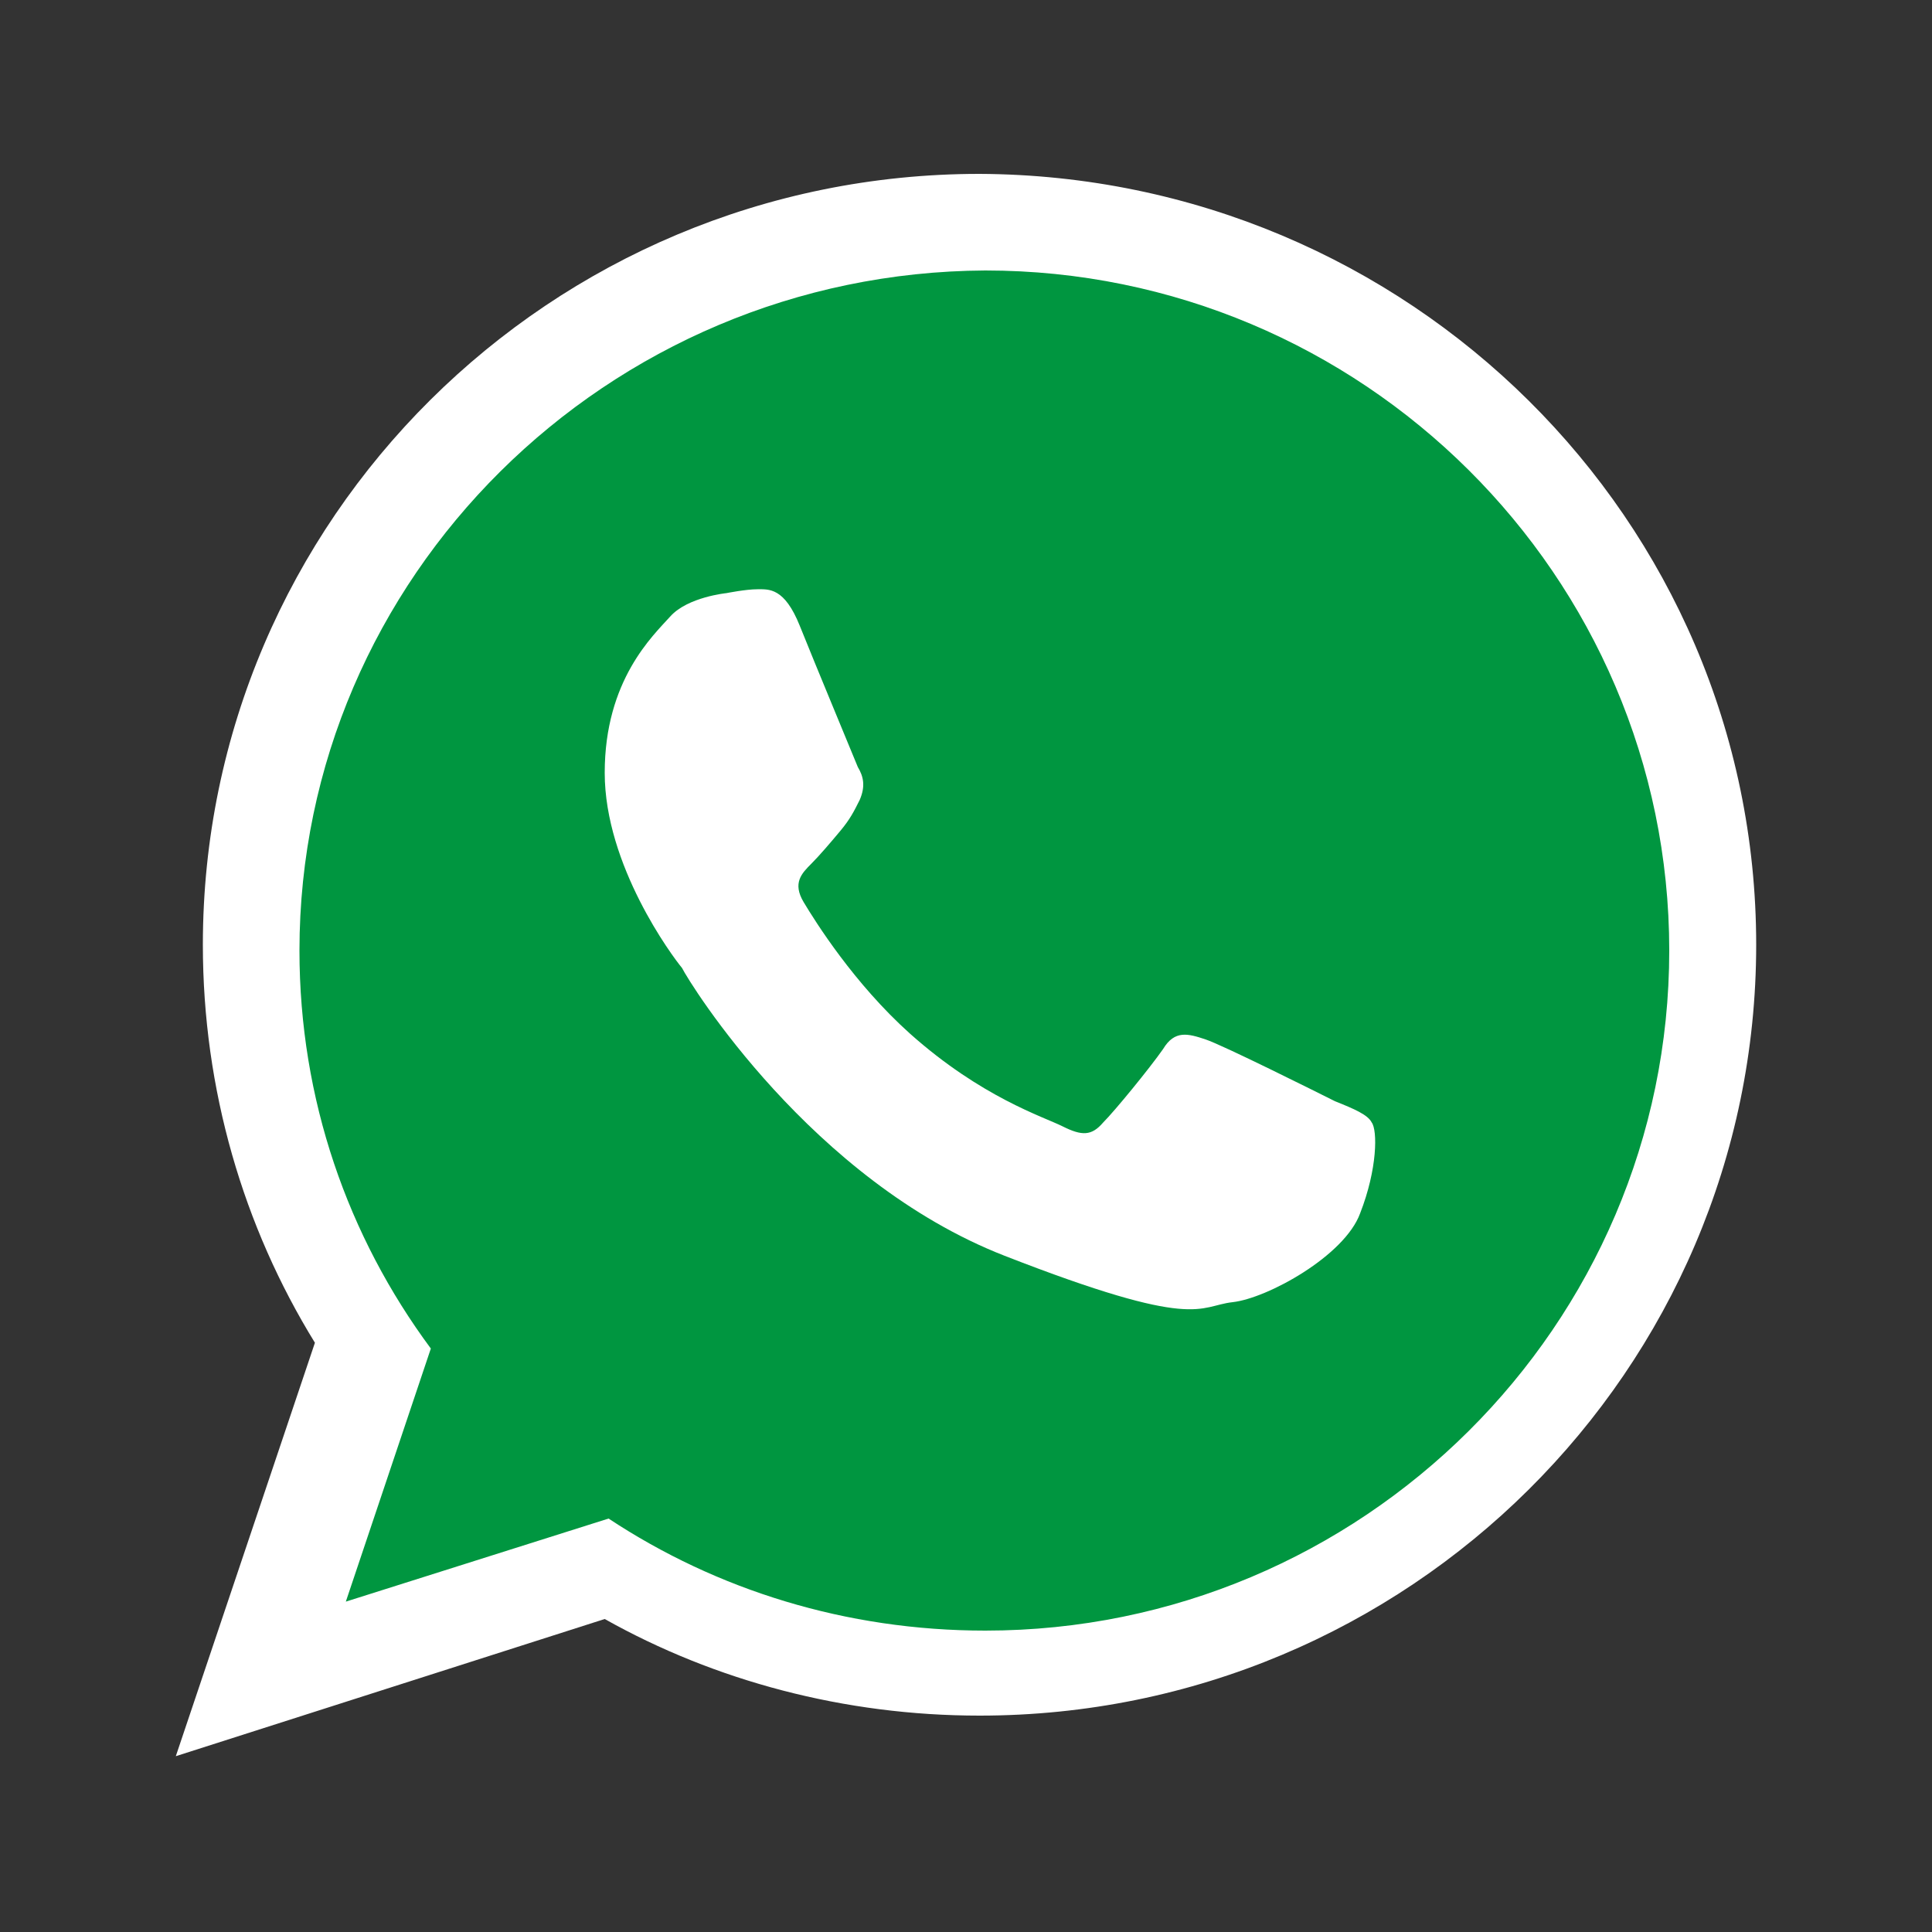 <?xml version="1.0" encoding="utf-8"?>
<!-- Generator: $$$/GeneralStr/196=Adobe Illustrator 27.6.0, SVG Export Plug-In . SVG Version: 6.00 Build 0)  -->
<svg version="1.1" id="Ebene_1" xmlns="http://www.w3.org/2000/svg" xmlns:xlink="http://www.w3.org/1999/xlink" x="0px" y="0px"
	 viewBox="0 0 100 100" style="enable-background:new 0 0 100 100;" xml:space="preserve">
<rect x="0" y="0" width="100" height="100" fill="#333333" stroke="none"/>
<style type="text/css">
	.st0{fill:#009640;}
	.st1{fill:#FFFFFF;}
</style>
<path class="st0" d="M15.5,49.2c0,7.7,2.5,14.8,6.8,20.6l-4.4,13.1l13.6-4.3c5.6,3.7,12.3,5.8,19.5,5.8c19.5,0,35.4-15.8,35.4-35.2
	c0-19.4-15.9-35.2-35.4-35.2C31.4,14.1,15.5,29.9,15.5,49.2"/>
<path class="st1" d="M90.9,48.9c0,22-18,39.9-40.2,39.9c-7,0-13.7-1.8-19.4-5L9.1,90.9l7.2-21.4c-3.7-6-5.8-13.1-5.8-20.6
	c0-22,18-39.9,40.2-39.9C72.9,9.1,90.9,26.9,90.9,48.9"/>
<path class="st0" d="M15.5,49.2c0,7.7,2.5,14.8,6.8,20.6l-4.4,13.1l13.6-4.3c5.6,3.7,12.3,5.8,19.5,5.8c19.5,0,35.4-15.8,35.4-35.2
	c0-19.4-15.9-35.2-35.4-35.2C31.4,14.1,15.5,29.9,15.5,49.2"/>
<path class="st1" d="M71,58.1c-0.2-0.4-0.9-0.7-1.9-1.1c-1-0.5-5.8-2.9-6.7-3.2c-0.9-0.3-1.6-0.5-2.2,0.5c-0.7,1-2.5,3.2-3.1,3.8
	c-0.6,0.7-1.1,0.7-2.1,0.2c-1-0.5-4.2-1.5-7.9-4.8c-2.9-2.6-4.9-5.8-5.5-6.8c-0.6-1-0.1-1.5,0.4-2c0.4-0.4,1-1.1,1.5-1.7
	c0.5-0.6,0.7-1,1-1.6c0.3-0.7,0.2-1.2-0.1-1.7c-0.2-0.5-2.2-5.3-3-7.3c-0.8-2-1.6-1.9-2.2-1.9c-0.6,0-1.6,0.2-1.6,0.2
	s-2,0.2-2.9,1.2c-0.9,1-3.4,3.3-3.4,8.1c0,4.8,3.5,9.5,4,10.1C35.7,50.9,42,61.1,52,65c10,3.9,10,2.6,11.8,2.4
	c1.8-0.2,5.8-2.4,6.6-4.6C71.3,60.5,71.3,58.5,71,58.1"/>
</svg>

